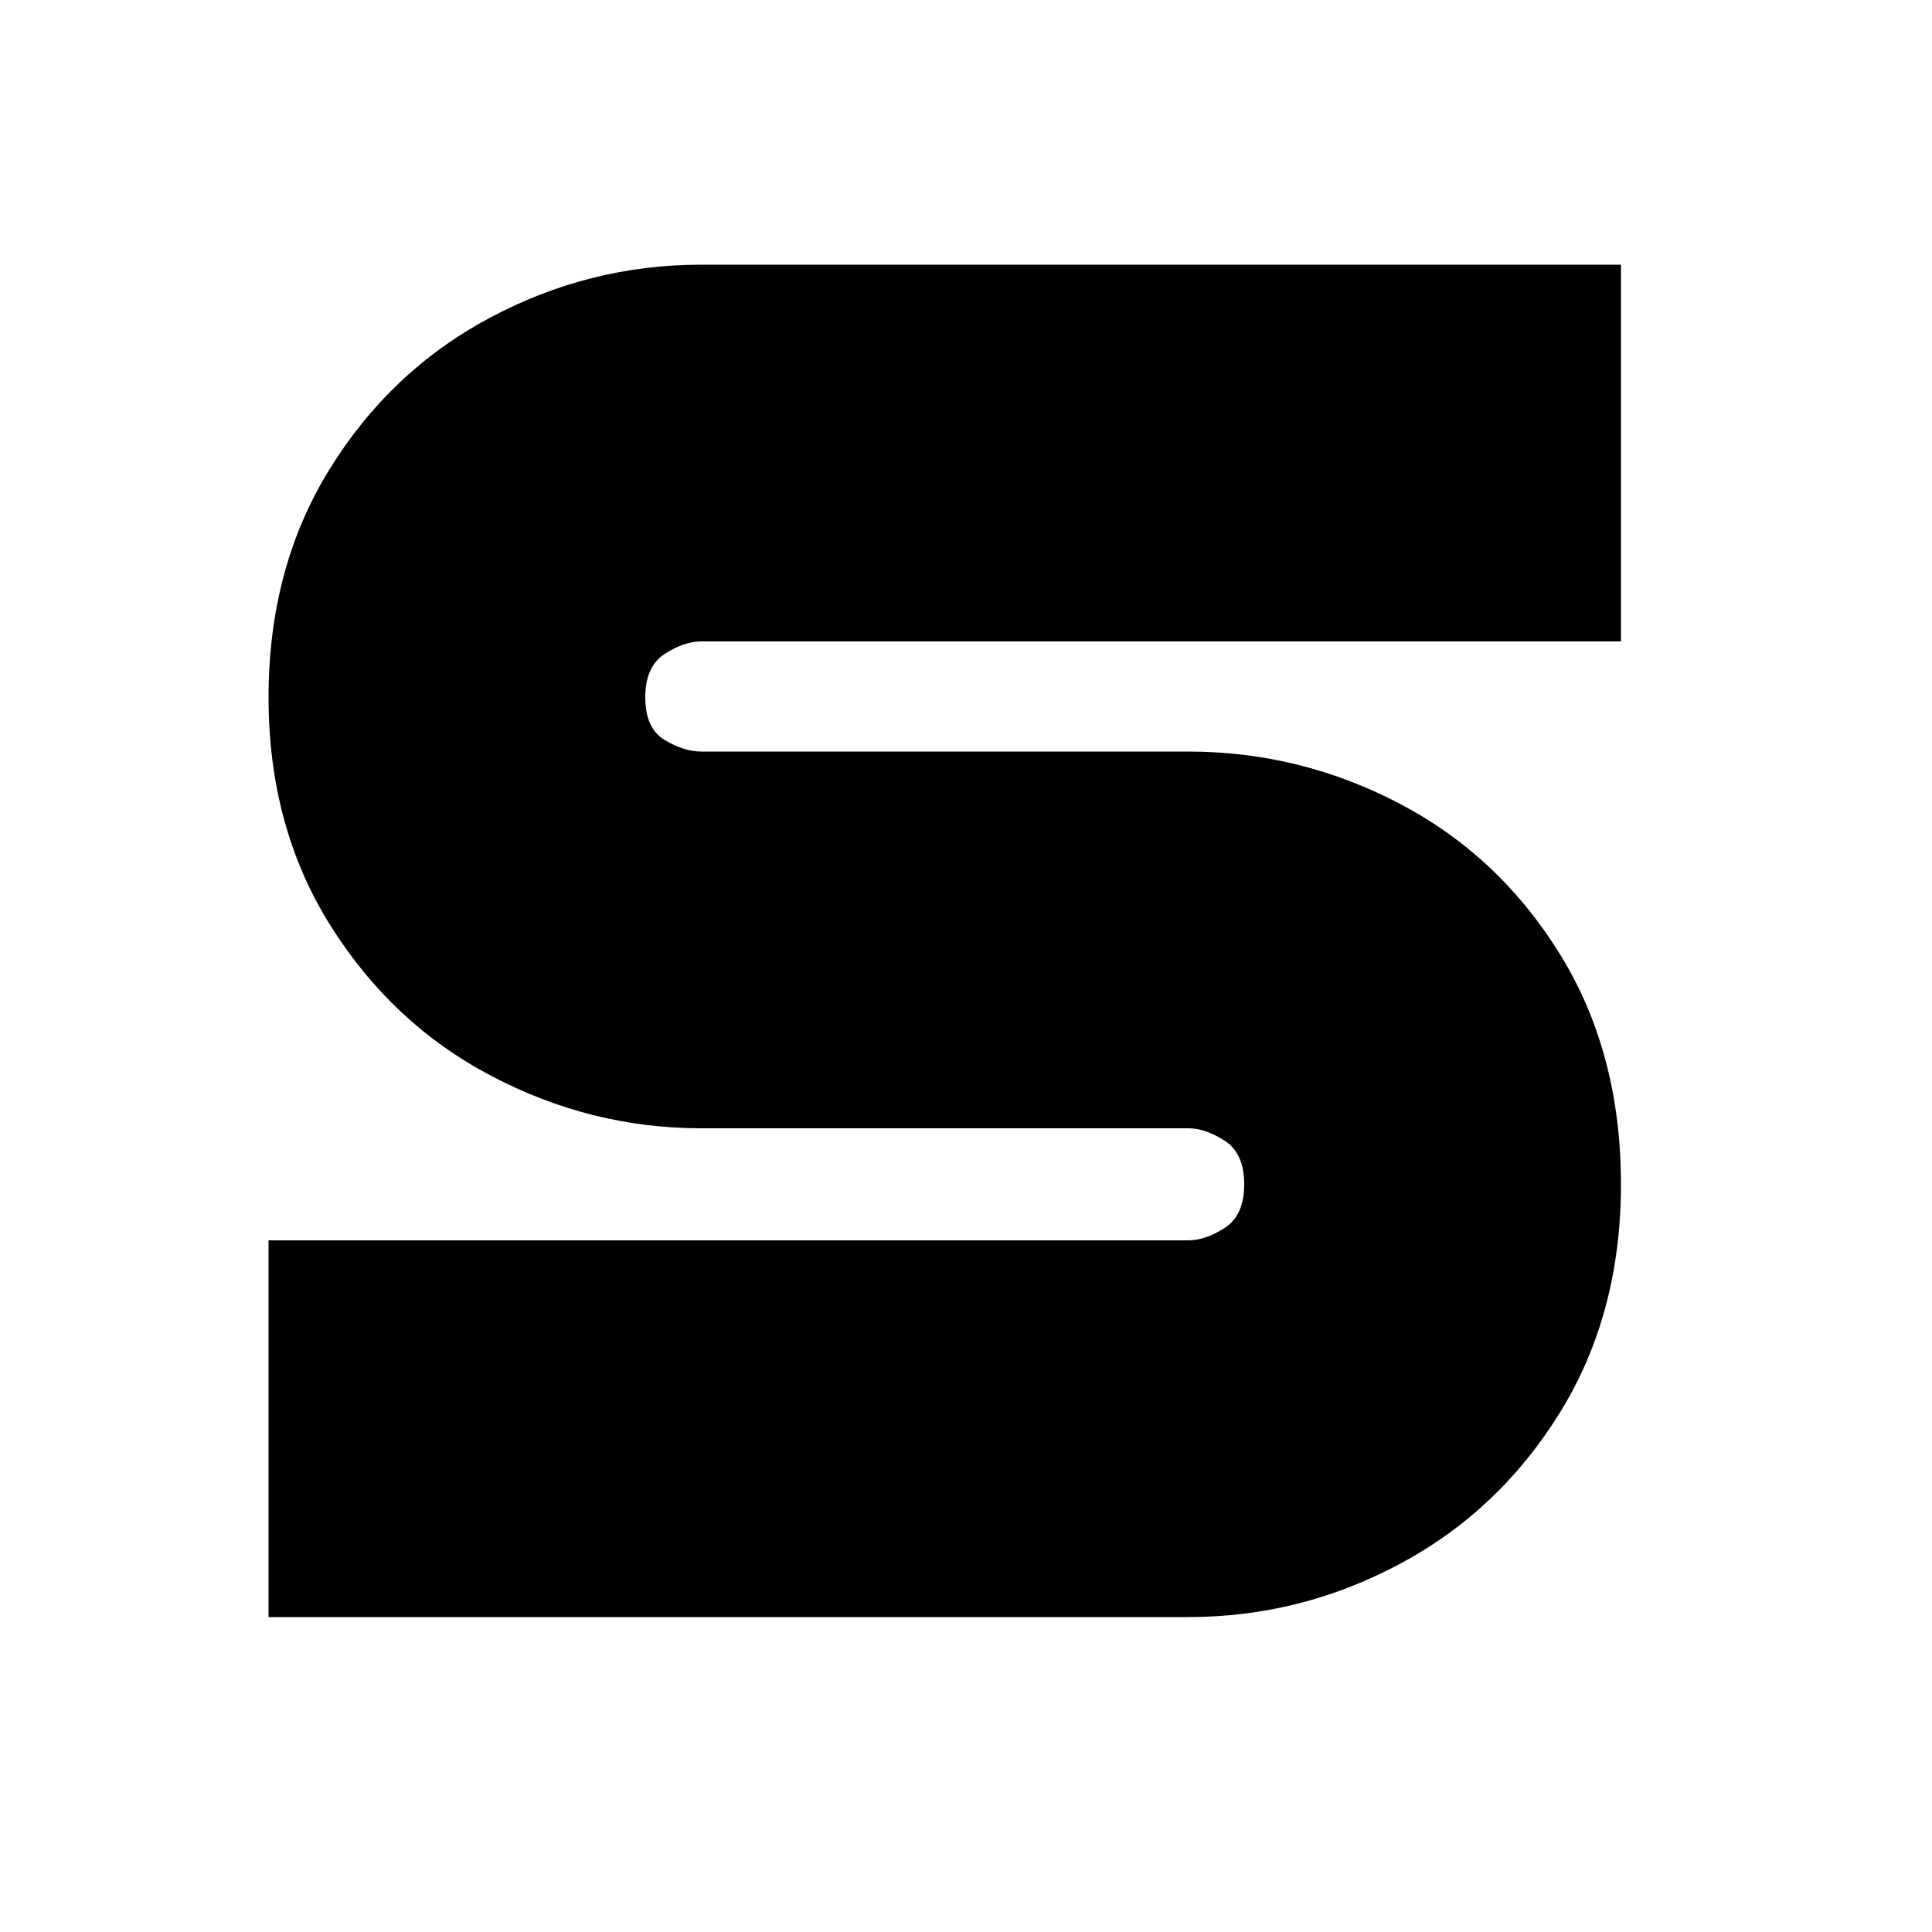 <svg xmlns="http://www.w3.org/2000/svg" version="1.1" xmlns:xlink="http://www.w3.org/1999/xlink" xmlns:svgjs="http://svgjs.dev/svgjs" width="500px" height="500px"><svg width="500px" height="500px" version="1.1" xmlns="http://www.w3.org/2000/svg" xmlns:xlink="http://www.w3.org/1999/xlink" xml:space="preserve" xmlns:serif="http://www.serif.com/" style="fill-rule:evenodd;clip-rule:evenodd;stroke-linejoin:round;stroke-miterlimit:2;"><path d="M69.5,418.5L69.5,321L307.5,321C310.5,321 313.667,319.917 317,317.75C320.333,315.583 322,311.833 322,306.5C322,301.167 320.333,297.417 317,295.25C313.667,293.083 310.5,292 307.5,292L181.5,292C162.5,292 144.417,287.5 127.25,278.5C110.083,269.5 96.167,256.5 85.5,239.5C74.833,222.5 69.5,202.833 69.5,180.5C69.5,158.167 74.75,138.5 85.25,121.5C95.75,104.5 109.583,91.417 126.75,82.25C143.917,73.083 162.167,68.5 181.5,68.5L419.5,68.5L419.5,166L181.5,166C178.5,166 175.333,167.083 172,169.25C168.667,171.417 167,175.167 167,180.5C167,185.833 168.667,189.5 172,191.5C175.333,193.5 178.5,194.5 181.5,194.5L307.5,194.5C326.833,194.5 345.083,199 362.25,208C379.417,217 393.25,230 403.75,247C414.25,264 419.5,283.833 419.5,306.5C419.5,328.833 414.25,348.5 403.75,365.5C393.25,382.5 379.417,395.583 362.25,404.75C345.083,413.917 326.833,418.5 307.5,418.5L69.5,418.5Z" style="fill-rule:nonzero;"></path></svg><style>@media (prefers-color-scheme: light) { :root { filter: none; } }
@media (prefers-color-scheme: dark) { :root { filter: none; } }
</style></svg>